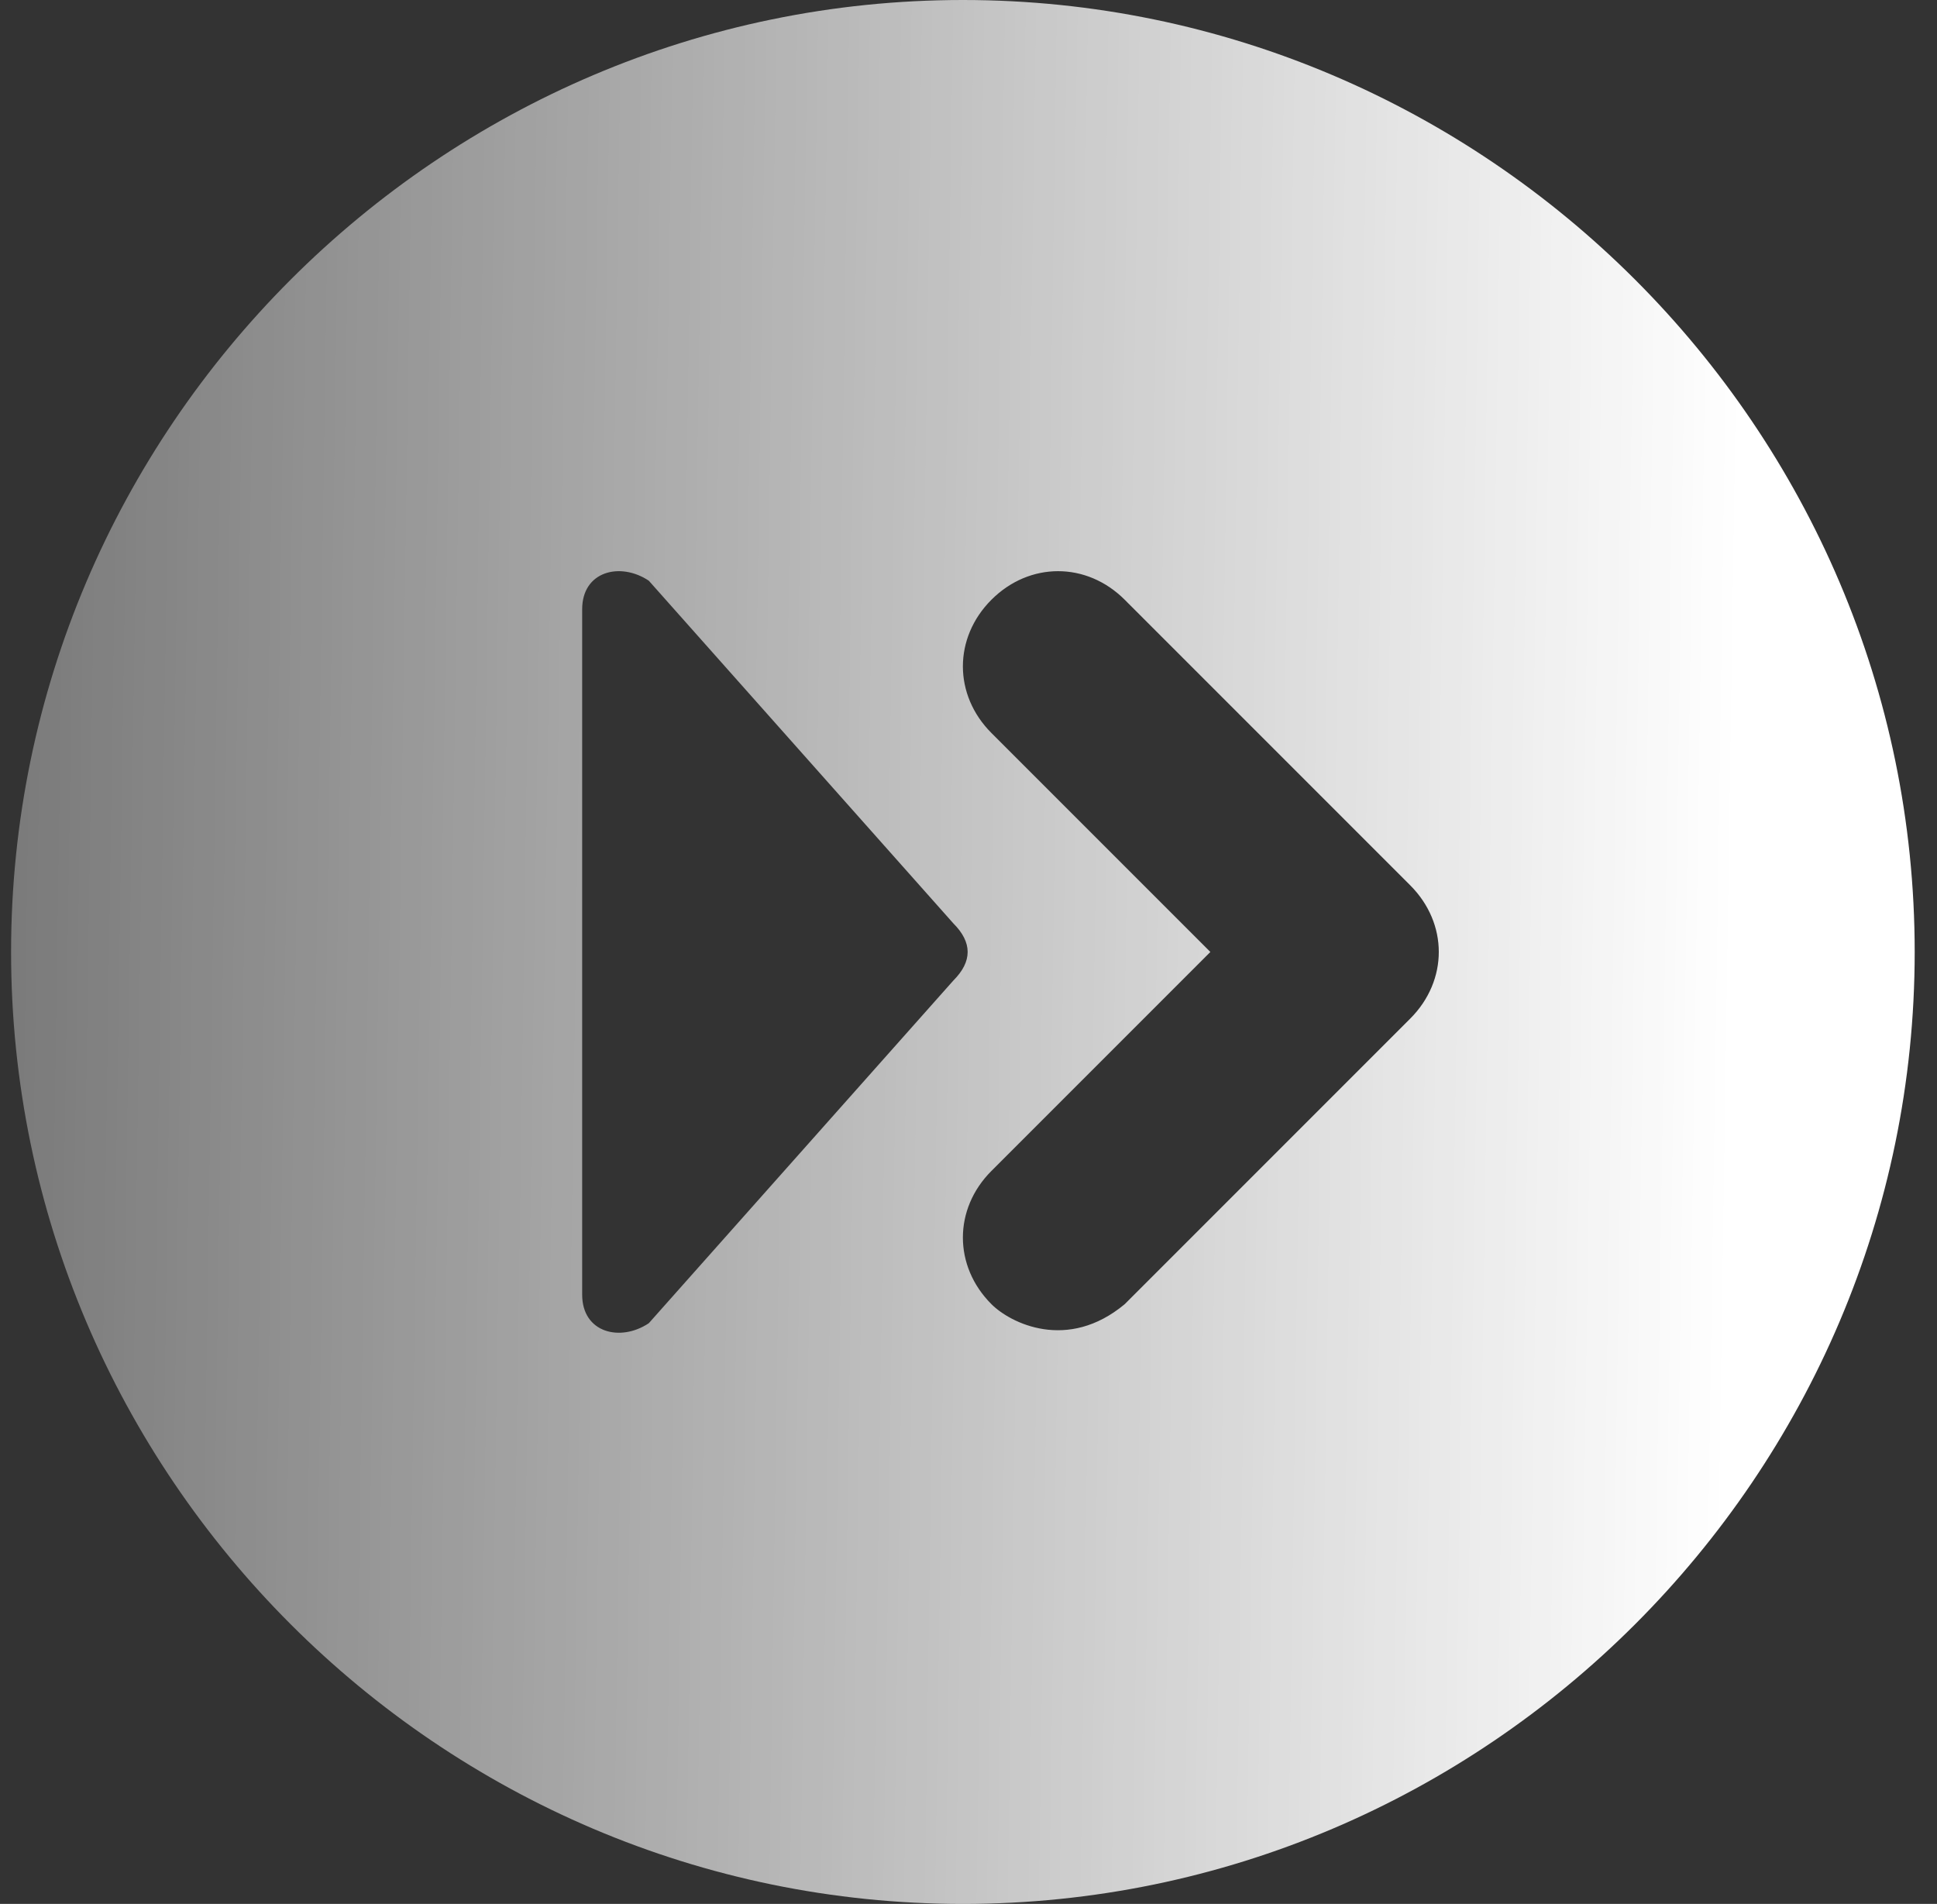 <?xml version="1.0" encoding="UTF-8"?>
<svg xmlns="http://www.w3.org/2000/svg" width="58" height="57" viewBox="0 0 58 57" fill="none">
  <rect x="0" y="0" width="58" height="57" fill="#333333" stroke="none"/>
  <path d="M28.832 0C13.157 0 0.332 12.825 0.332 28.5C0.332 44.175 13.157 57 28.832 57C44.507 57 57.332 44.175 57.332 28.5C57.332 12.825 44.507 0 28.832 0ZM19.427 39.615C18.572 40.185 17.432 39.9 17.432 38.76V18.24C17.432 17.1 18.572 16.815 19.427 17.385L28.547 27.645C29.117 28.215 29.117 28.785 28.547 29.355L19.427 39.615ZM42.227 30.495L33.677 39.045C31.967 40.47 30.257 39.615 29.687 39.045C28.547 37.905 28.547 36.195 29.687 35.055L36.242 28.5L29.687 21.945C28.547 20.805 28.547 19.095 29.687 17.955C30.827 16.815 32.537 16.815 33.677 17.955L42.227 26.505C43.367 27.645 43.367 29.355 42.227 30.495Z" fill="url(#paint0_linear_9482_54489)"></path>
  <defs>
    <linearGradient id="paint0_linear_9482_54489" x1="-14.668" y1="30" x2="51.832" y2="31" gradientUnits="userSpaceOnUse">
      <stop stop-color="white" stop-opacity="0.16"></stop>
      <stop offset="1" stop-color="white"></stop>
    </linearGradient>
  </defs>
</svg>
